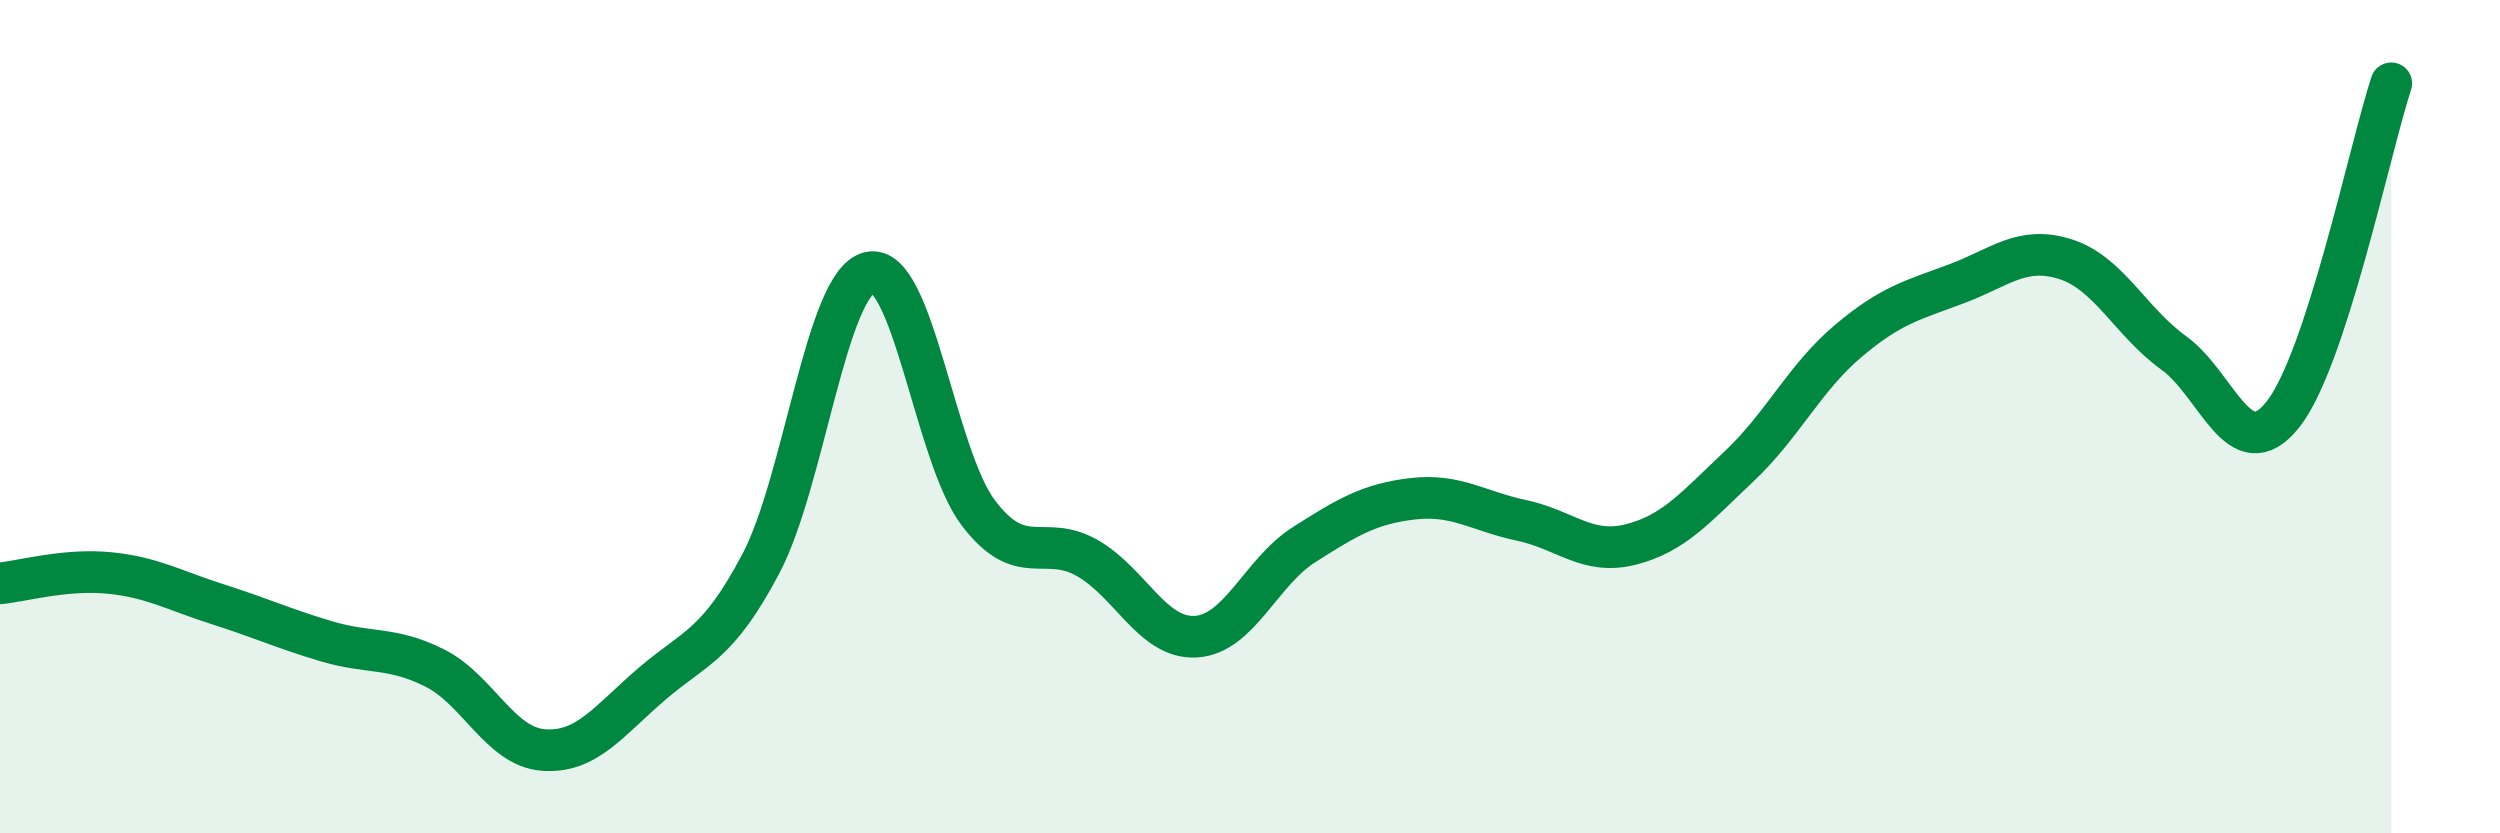 
    <svg width="60" height="20" viewBox="0 0 60 20" xmlns="http://www.w3.org/2000/svg">
      <path
        d="M 0,14 C 0.52,13.95 1.57,13.65 2.61,13.75 C 3.65,13.85 4.18,14.17 5.22,14.5 C 6.26,14.83 6.79,15.08 7.83,15.39 C 8.87,15.7 9.39,15.51 10.43,16.03 C 11.47,16.55 12,17.92 13.04,18 C 14.08,18.08 14.61,17.3 15.65,16.41 C 16.69,15.52 17.22,15.5 18.26,13.53 C 19.3,11.56 19.83,6.78 20.87,6.54 C 21.91,6.3 22.44,10.94 23.48,12.31 C 24.52,13.68 25.05,12.8 26.09,13.39 C 27.13,13.98 27.66,15.34 28.7,15.28 C 29.74,15.22 30.26,13.73 31.3,13.07 C 32.34,12.41 32.87,12.09 33.91,11.97 C 34.95,11.85 35.48,12.27 36.52,12.49 C 37.56,12.71 38.09,13.33 39.13,13.07 C 40.17,12.81 40.7,12.17 41.74,11.19 C 42.78,10.21 43.31,9.07 44.35,8.19 C 45.39,7.31 45.92,7.2 46.96,6.81 C 48,6.42 48.53,5.89 49.57,6.22 C 50.61,6.55 51.13,7.72 52.17,8.47 C 53.21,9.22 53.74,11.25 54.78,9.96 C 55.82,8.67 56.87,3.59 57.39,2L57.39 20L0 20Z"
        fill="#008740"
        opacity="0.1"
        stroke-linecap="round"
        stroke-linejoin="round"
      />
      <path
        d="M 0,14 C 0.52,13.95 1.57,13.65 2.61,13.75 C 3.65,13.85 4.18,14.17 5.22,14.5 C 6.26,14.83 6.79,15.08 7.83,15.39 C 8.87,15.7 9.39,15.51 10.43,16.03 C 11.47,16.55 12,17.92 13.04,18 C 14.08,18.08 14.61,17.3 15.65,16.41 C 16.69,15.52 17.22,15.5 18.26,13.53 C 19.3,11.56 19.83,6.78 20.87,6.54 C 21.91,6.3 22.44,10.94 23.48,12.31 C 24.52,13.68 25.05,12.8 26.09,13.39 C 27.13,13.98 27.66,15.34 28.7,15.28 C 29.74,15.22 30.26,13.73 31.3,13.07 C 32.34,12.41 32.87,12.09 33.91,11.97 C 34.95,11.85 35.48,12.27 36.52,12.49 C 37.56,12.71 38.09,13.33 39.13,13.07 C 40.17,12.81 40.7,12.17 41.74,11.19 C 42.78,10.21 43.31,9.07 44.35,8.19 C 45.39,7.31 45.92,7.2 46.96,6.81 C 48,6.42 48.53,5.89 49.57,6.22 C 50.61,6.55 51.13,7.72 52.17,8.47 C 53.21,9.22 53.74,11.25 54.78,9.96 C 55.82,8.67 56.87,3.59 57.39,2"
        stroke="#008740"
        stroke-width="1"
        fill="none"
        stroke-linecap="round"
        stroke-linejoin="round"
      />
    </svg>
  